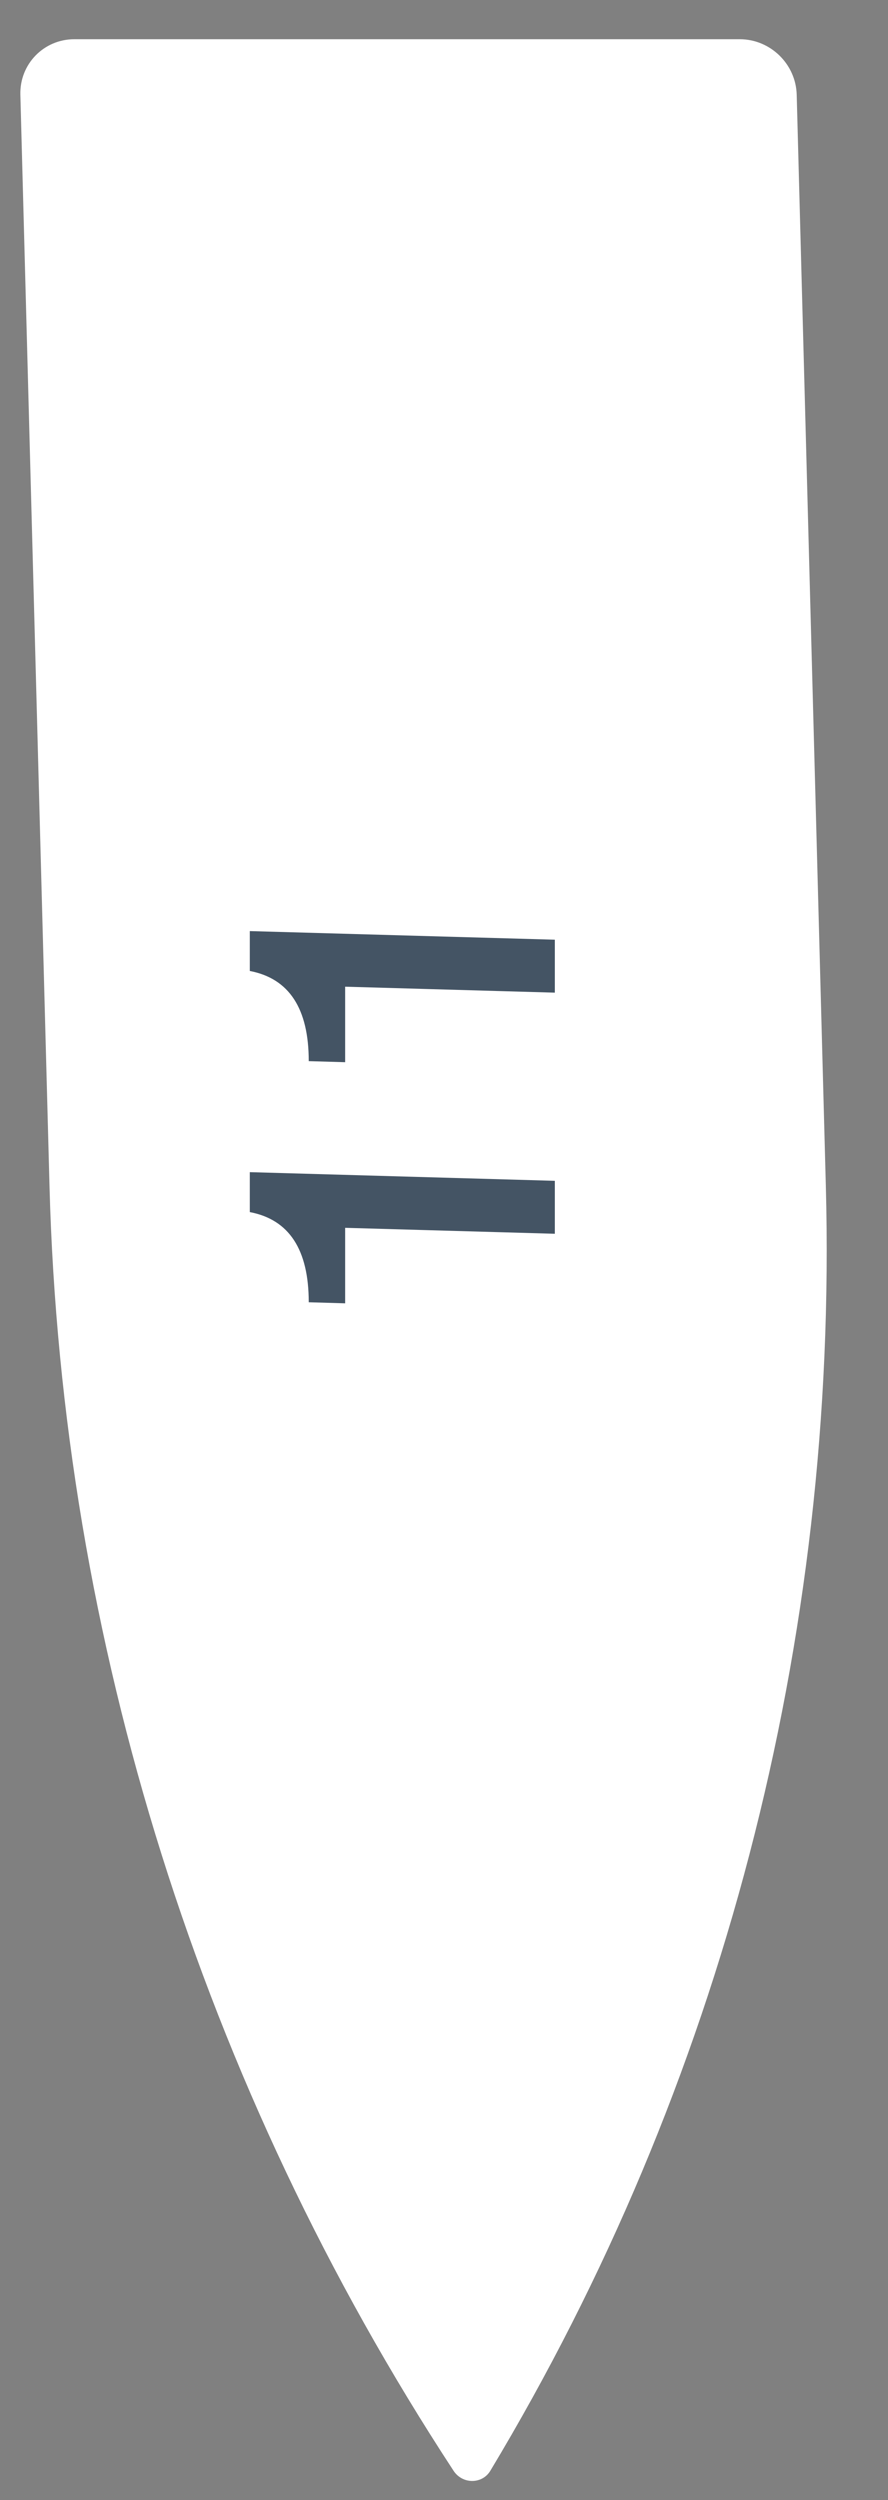 <?xml version="1.0" encoding="UTF-8"?> <svg xmlns="http://www.w3.org/2000/svg" width="16" height="45" viewBox="0 0 16 45" fill="none"><rect x="0" y="0" width="16" height="45" fill="#808080" stroke="none"/><path d="M14.88 21.348C15.099 29.529 13.003 37.544 8.835 44.472V44.472C8.688 44.717 8.332 44.717 8.172 44.472V44.472C3.633 37.544 1.11 29.529 0.892 21.348L0.367 1.706C0.352 1.154 0.788 0.706 1.34 0.706H13.329C13.881 0.706 14.341 1.154 14.355 1.706L14.88 21.348Z" fill="white"></path><path d="M4.501 21.098L9.997 21.254V22.207L6.219 22.1L6.219 23.459L5.563 23.44C5.563 22.492 5.209 21.951 4.501 21.817L4.501 21.098ZM4.501 16.759L9.997 16.914L9.997 17.867L6.219 17.76V19.119L5.563 19.1C5.563 18.153 5.209 17.612 4.501 17.477V16.759Z" fill="#445464"></path></svg> 